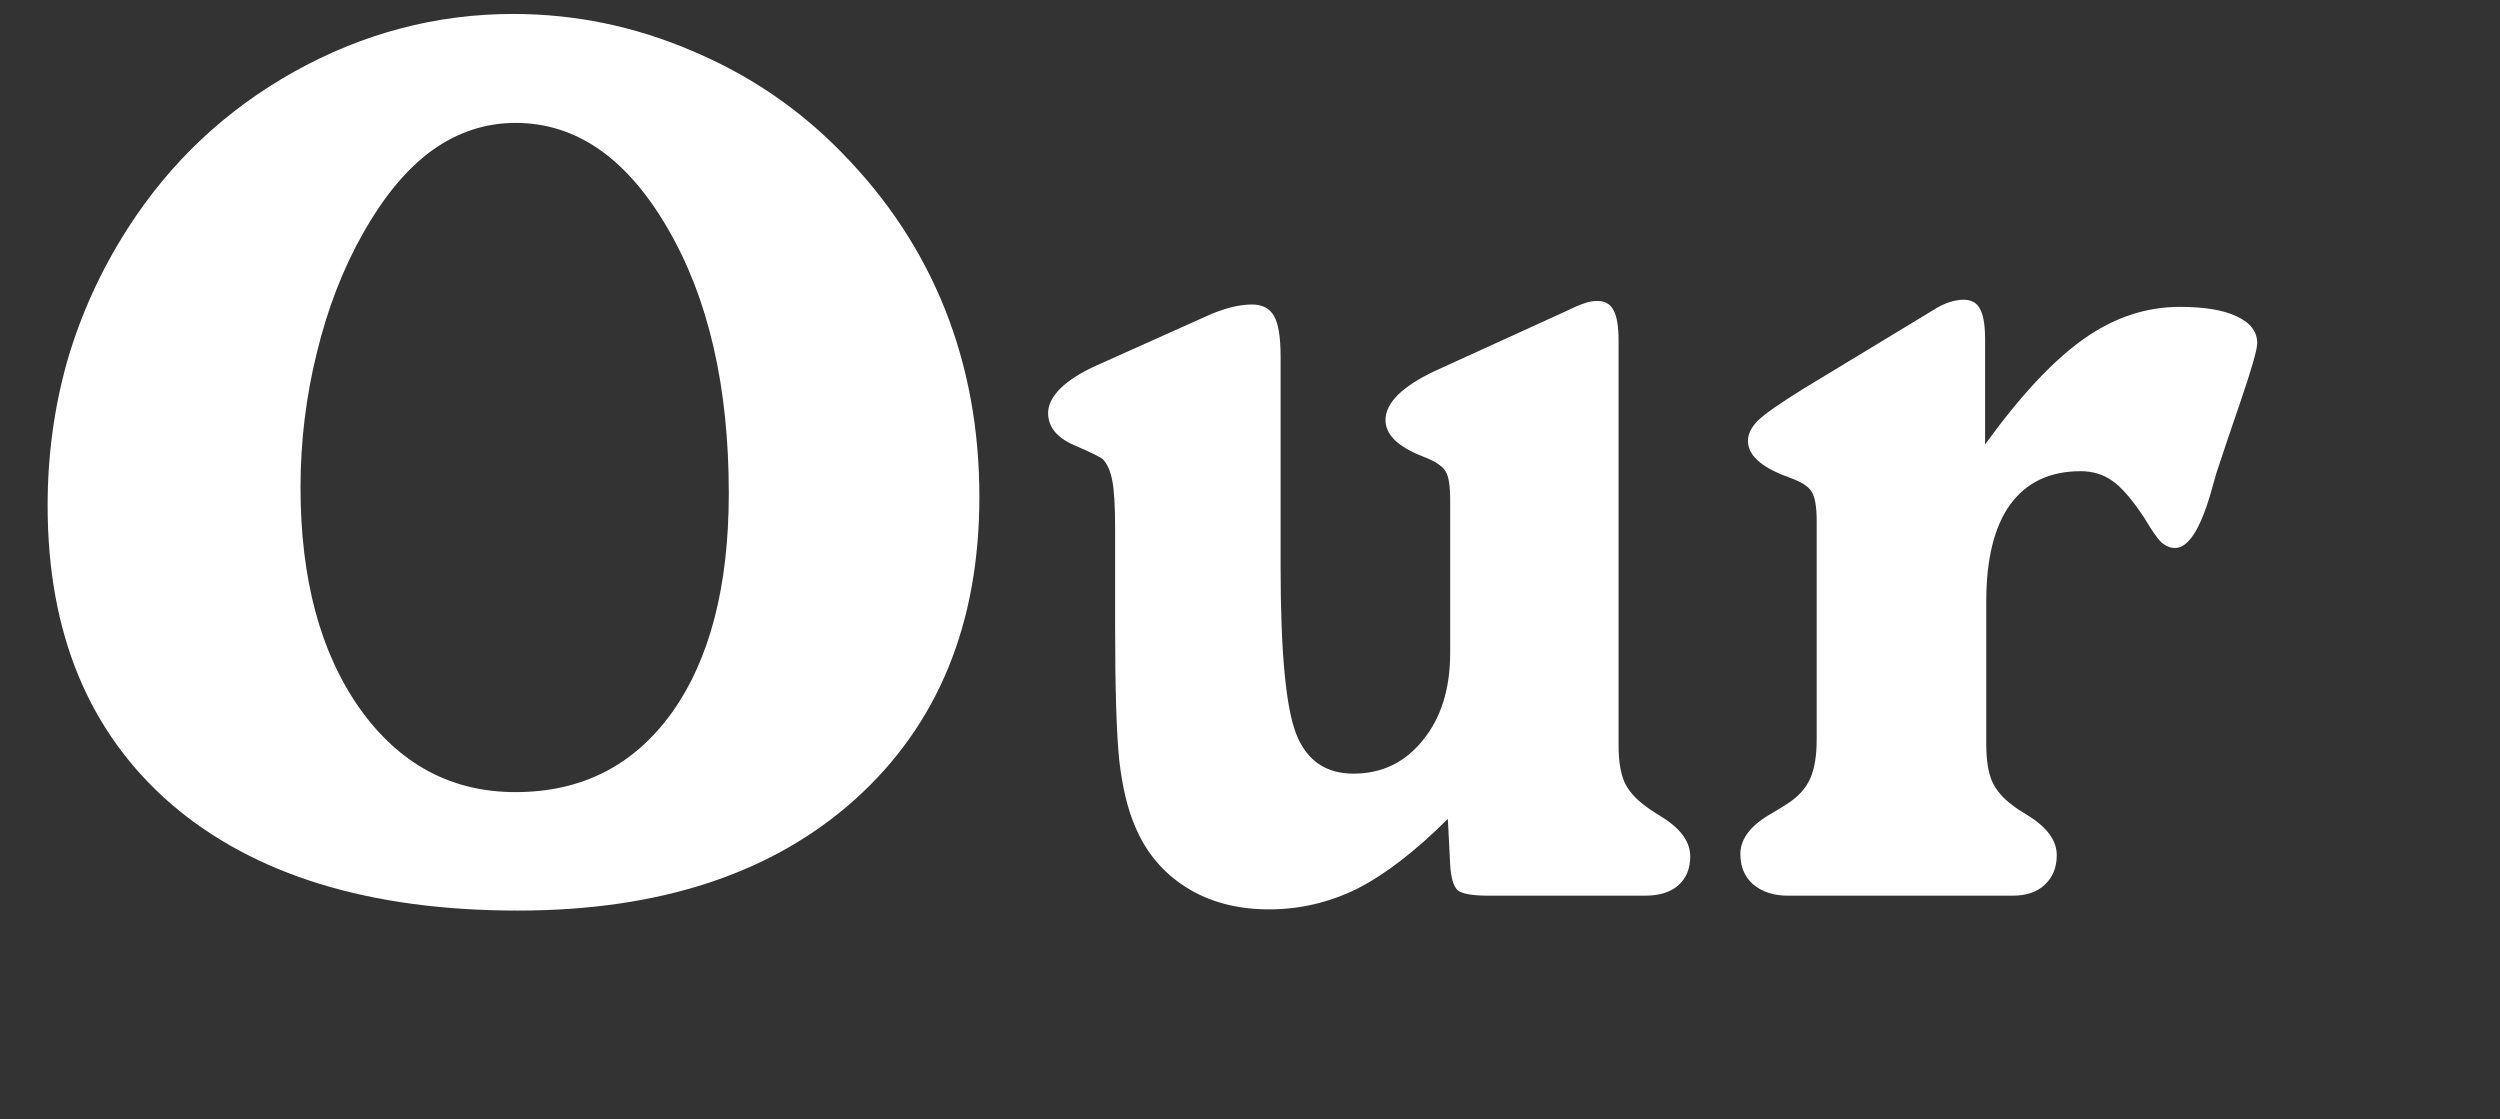 <svg fill="none" height="94" viewBox="0 0 210 94" width="210" xmlns="http://www.w3.org/2000/svg" xmlns:xlink="http://www.w3.org/1999/xlink"><rect x="0" y="0" width="210" height="94" fill="#333333" stroke="none"/><mask id="a" height="94" maskUnits="userSpaceOnUse" width="210" x="0" y="0"><path d="m0 0h210v94h-210z" fill="#fff"/></mask><g fill="#fff" mask="url(#a)"><path d="m162.343 26.078c.522-.334.995-.567 1.419-.7s.816-.2 1.175-.2c.652 0 1.109.25 1.37.75.294.5.441 1.367.441 2.601v8.802c2.969-4.101 5.727-7.051 8.272-8.852s5.237-2.701 8.076-2.701c2.088 0 3.687.267 4.797.8 1.142.533 1.713 1.284 1.713 2.25 0 .533-.473 2.184-1.419 4.951-.816 2.367-1.485 4.351-2.007 5.951-.131.433-.31 1.067-.539 1.9-.881 2.934-1.86 4.401-2.936 4.401-.392 0-.767-.15-1.126-.45-.327-.3-.816-1-1.469-2.1-1.044-1.567-1.941-2.601-2.692-3.101-.75-.533-1.631-.8-2.643-.8-2.578 0-4.552.933-5.922 2.801-1.338 1.867-2.007 4.584-2.007 8.152v12.003c0 1.3.163 2.334.489 3.101.359.767.93 1.434 1.713 2.0.294.233.718.517 1.273.85 1.632 1 2.447 2.117 2.447 3.351 0 1.034-.342 1.867-1.028 2.501-.652.6-1.55.9-2.692.9h-18.844c-1.207 0-2.186-.317-2.937-.95-.718-.633-1.077-1.484-1.077-2.55 0-1.3.898-2.45 2.692-3.451.62-.367 1.077-.65 1.371-.85.848-.567 1.452-1.25 1.811-2.05.359-.834.538-1.917.538-3.251v-18.354c0-1.234-.147-2.067-.44-2.501-.261-.433-.865-.817-1.811-1.15-.131-.067-.261-.117-.392-.15-2.088-.8-3.132-1.784-3.132-2.951 0-.567.277-1.134.832-1.7.587-.567 1.876-1.467 3.866-2.7z"/><path d="m101.747 26.378c.652-.267 1.256-.467 1.811-.6.587-.133 1.125-.2 1.615-.2.881 0 1.501.333 1.86 1.0.359.633.538 1.767.538 3.401v17.704c0 7.102.441 11.769 1.322 14.003.881 2.2 2.48 3.301 4.797 3.301 2.382 0 4.323-.934 5.824-2.801 1.534-1.867 2.301-4.318 2.301-7.352v-12.803c0-1.234-.131-2.05-.392-2.45-.261-.433-.865-.834-1.811-1.2-.065-.033-.147-.067-.245-.1-1.99-.8-2.985-1.8-2.985-3.001 0-.7.342-1.4 1.028-2.1.717-.7 1.745-1.367 3.083-2l10.964-5.001c.686-.333 1.224-.567 1.616-.7.391-.133.75-.2 1.076-.2.653 0 1.11.25 1.371.75.294.5.44 1.367.44 2.6v34.007c0 1.267.164 2.284.49 3.051.359.767.962 1.45 1.811 2.05.294.233.718.517 1.272.85 1.632 1 2.448 2.117 2.448 3.351 0 1.034-.343 1.85-1.028 2.45-.653.567-1.583.85-2.79.85h-13.118c-1.338 0-2.202-.15-2.594-.45-.359-.333-.571-1.05-.636-2.151l-.196-3.851c-2.708 2.701-5.237 4.651-7.587 5.851-2.349 1.167-4.829 1.75-7.44 1.75-2.675 0-4.992-.617-6.95-1.85-1.958-1.234-3.394-2.951-4.307-5.151-.62-1.434-1.06-3.284-1.322-5.551-.228-2.267-.343-6.018-.343-11.252v-8.152c0-1.934-.082-3.301-.245-4.101-.163-.8-.424-1.384-.783-1.75-.163-.167-.979-.567-2.447-1.2-1.436-.633-2.154-1.534-2.154-2.701 0-.667.343-1.35 1.028-2.05.718-.7 1.746-1.35 3.084-1.95z"/><path d="m25.243 40.931c0 7.702 1.664 13.903 4.992 18.604 3.328 4.668 7.685 7.002 13.069 7.002 5.547 0 9.92-2.217 13.118-6.652 3.198-4.468 4.797-10.619 4.797-18.454 0-8.969-1.713-16.387-5.139-22.255-3.426-5.901-7.685-8.852-12.775-8.852-2.513 0-4.846.767-6.999 2.3-2.121 1.534-4.062 3.868-5.825 7.002-1.664 2.934-2.953 6.268-3.867 10.002-.914 3.701-1.371 7.468-1.371 11.303zm-21.243 1.55c0-4.234.555-8.302 1.664-12.203 1.142-3.901 2.823-7.585 5.042-11.052 3.557-5.568 8.223-9.969 13.999-13.203 5.808-3.234 11.943-4.851 18.404-4.851 5.188 0 10.197 1.034 15.027 3.101 4.829 2.034 9.039 4.901 12.628 8.602 3.818 3.901 6.689 8.268 8.615 13.103 1.925 4.834 2.888 10.085 2.888 15.753 0 10.669-3.475 19.137-10.426 25.405-6.95 6.235-16.397 9.352-28.34 9.352-12.465 0-22.173-2.984-29.123-8.952-6.918-6.001-10.377-14.353-10.377-25.055z"/></g></svg>